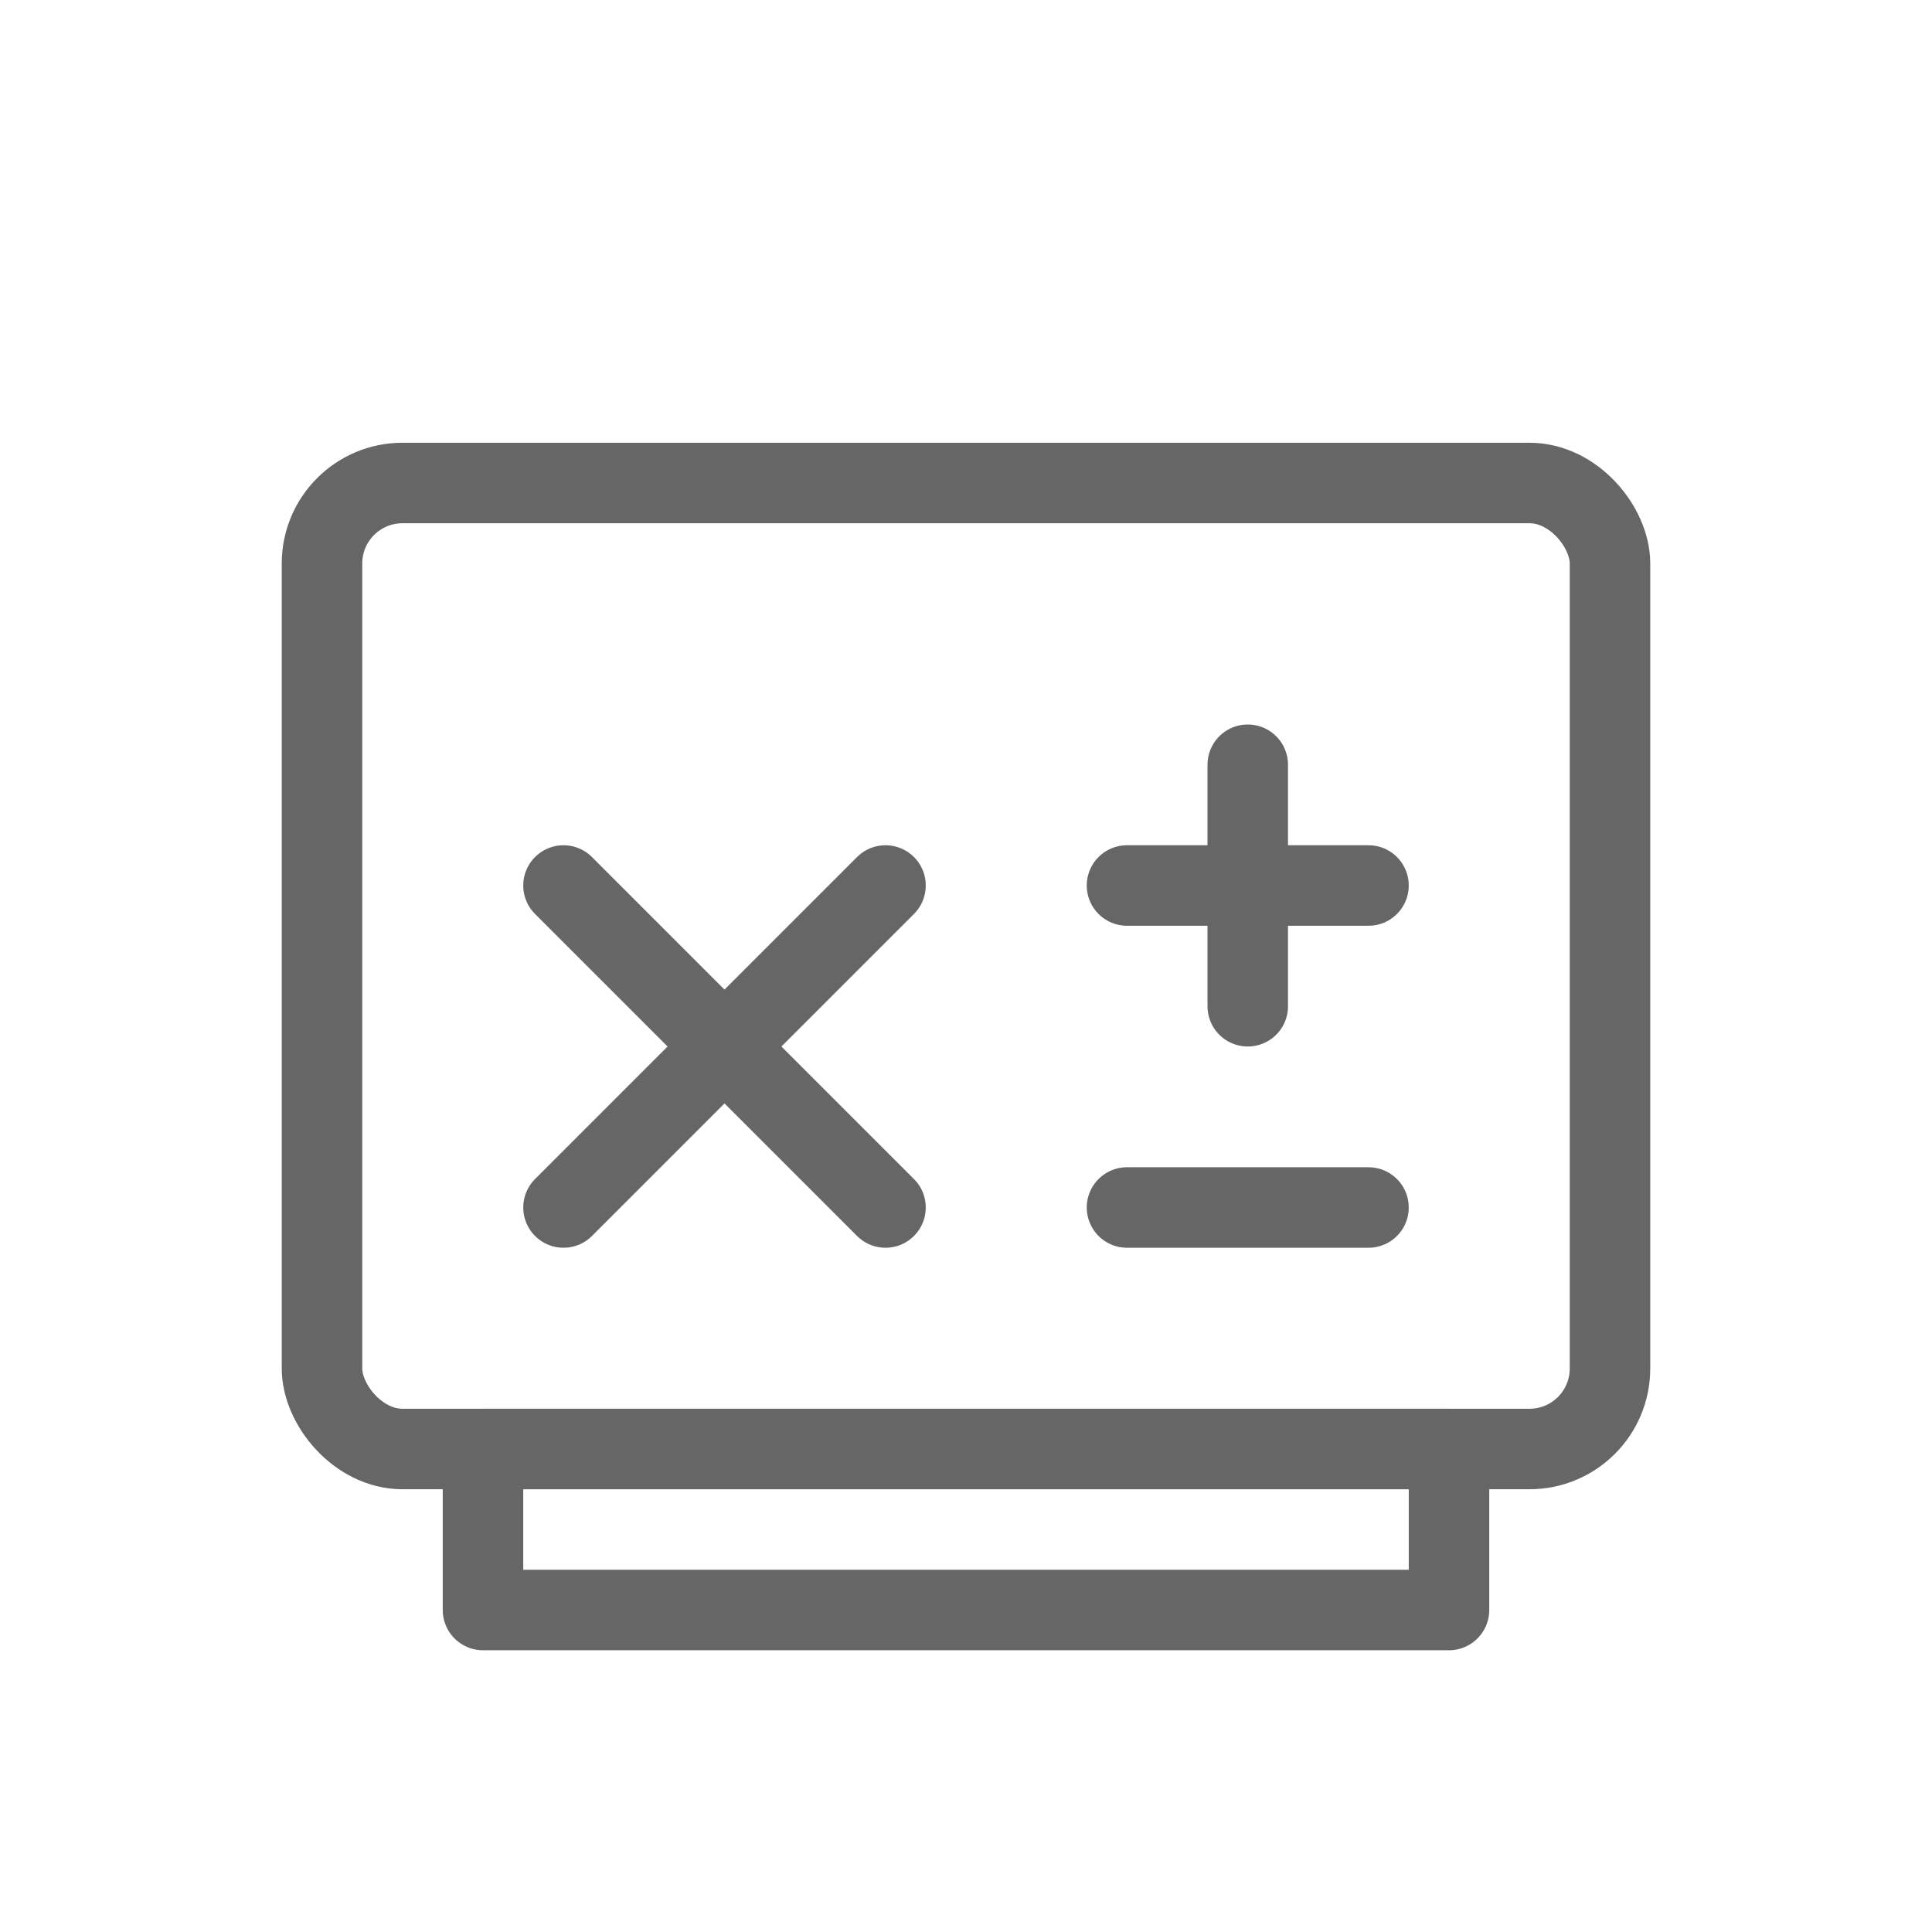 <svg viewBox="0 0 48 48" xmlns="http://www.w3.org/2000/svg">
  <g fill="none" stroke="#666" stroke-width="2" stroke-linecap="round" stroke-linejoin="round">
    <rect x="8" y="12" width="32" height="24" rx="2"/>
    <path d="M14 22l4 4 4-4"/>
    <path d="M14 30l4-4 4 4"/>
    <line x1="28" y1="22" x2="34" y2="22"/>
    <line x1="28" y1="30" x2="34" y2="30"/>
    <line x1="31" y1="19" x2="31" y2="25"/>
    <rect x="12" y="36" width="24" height="4"/>
  </g>
</svg>